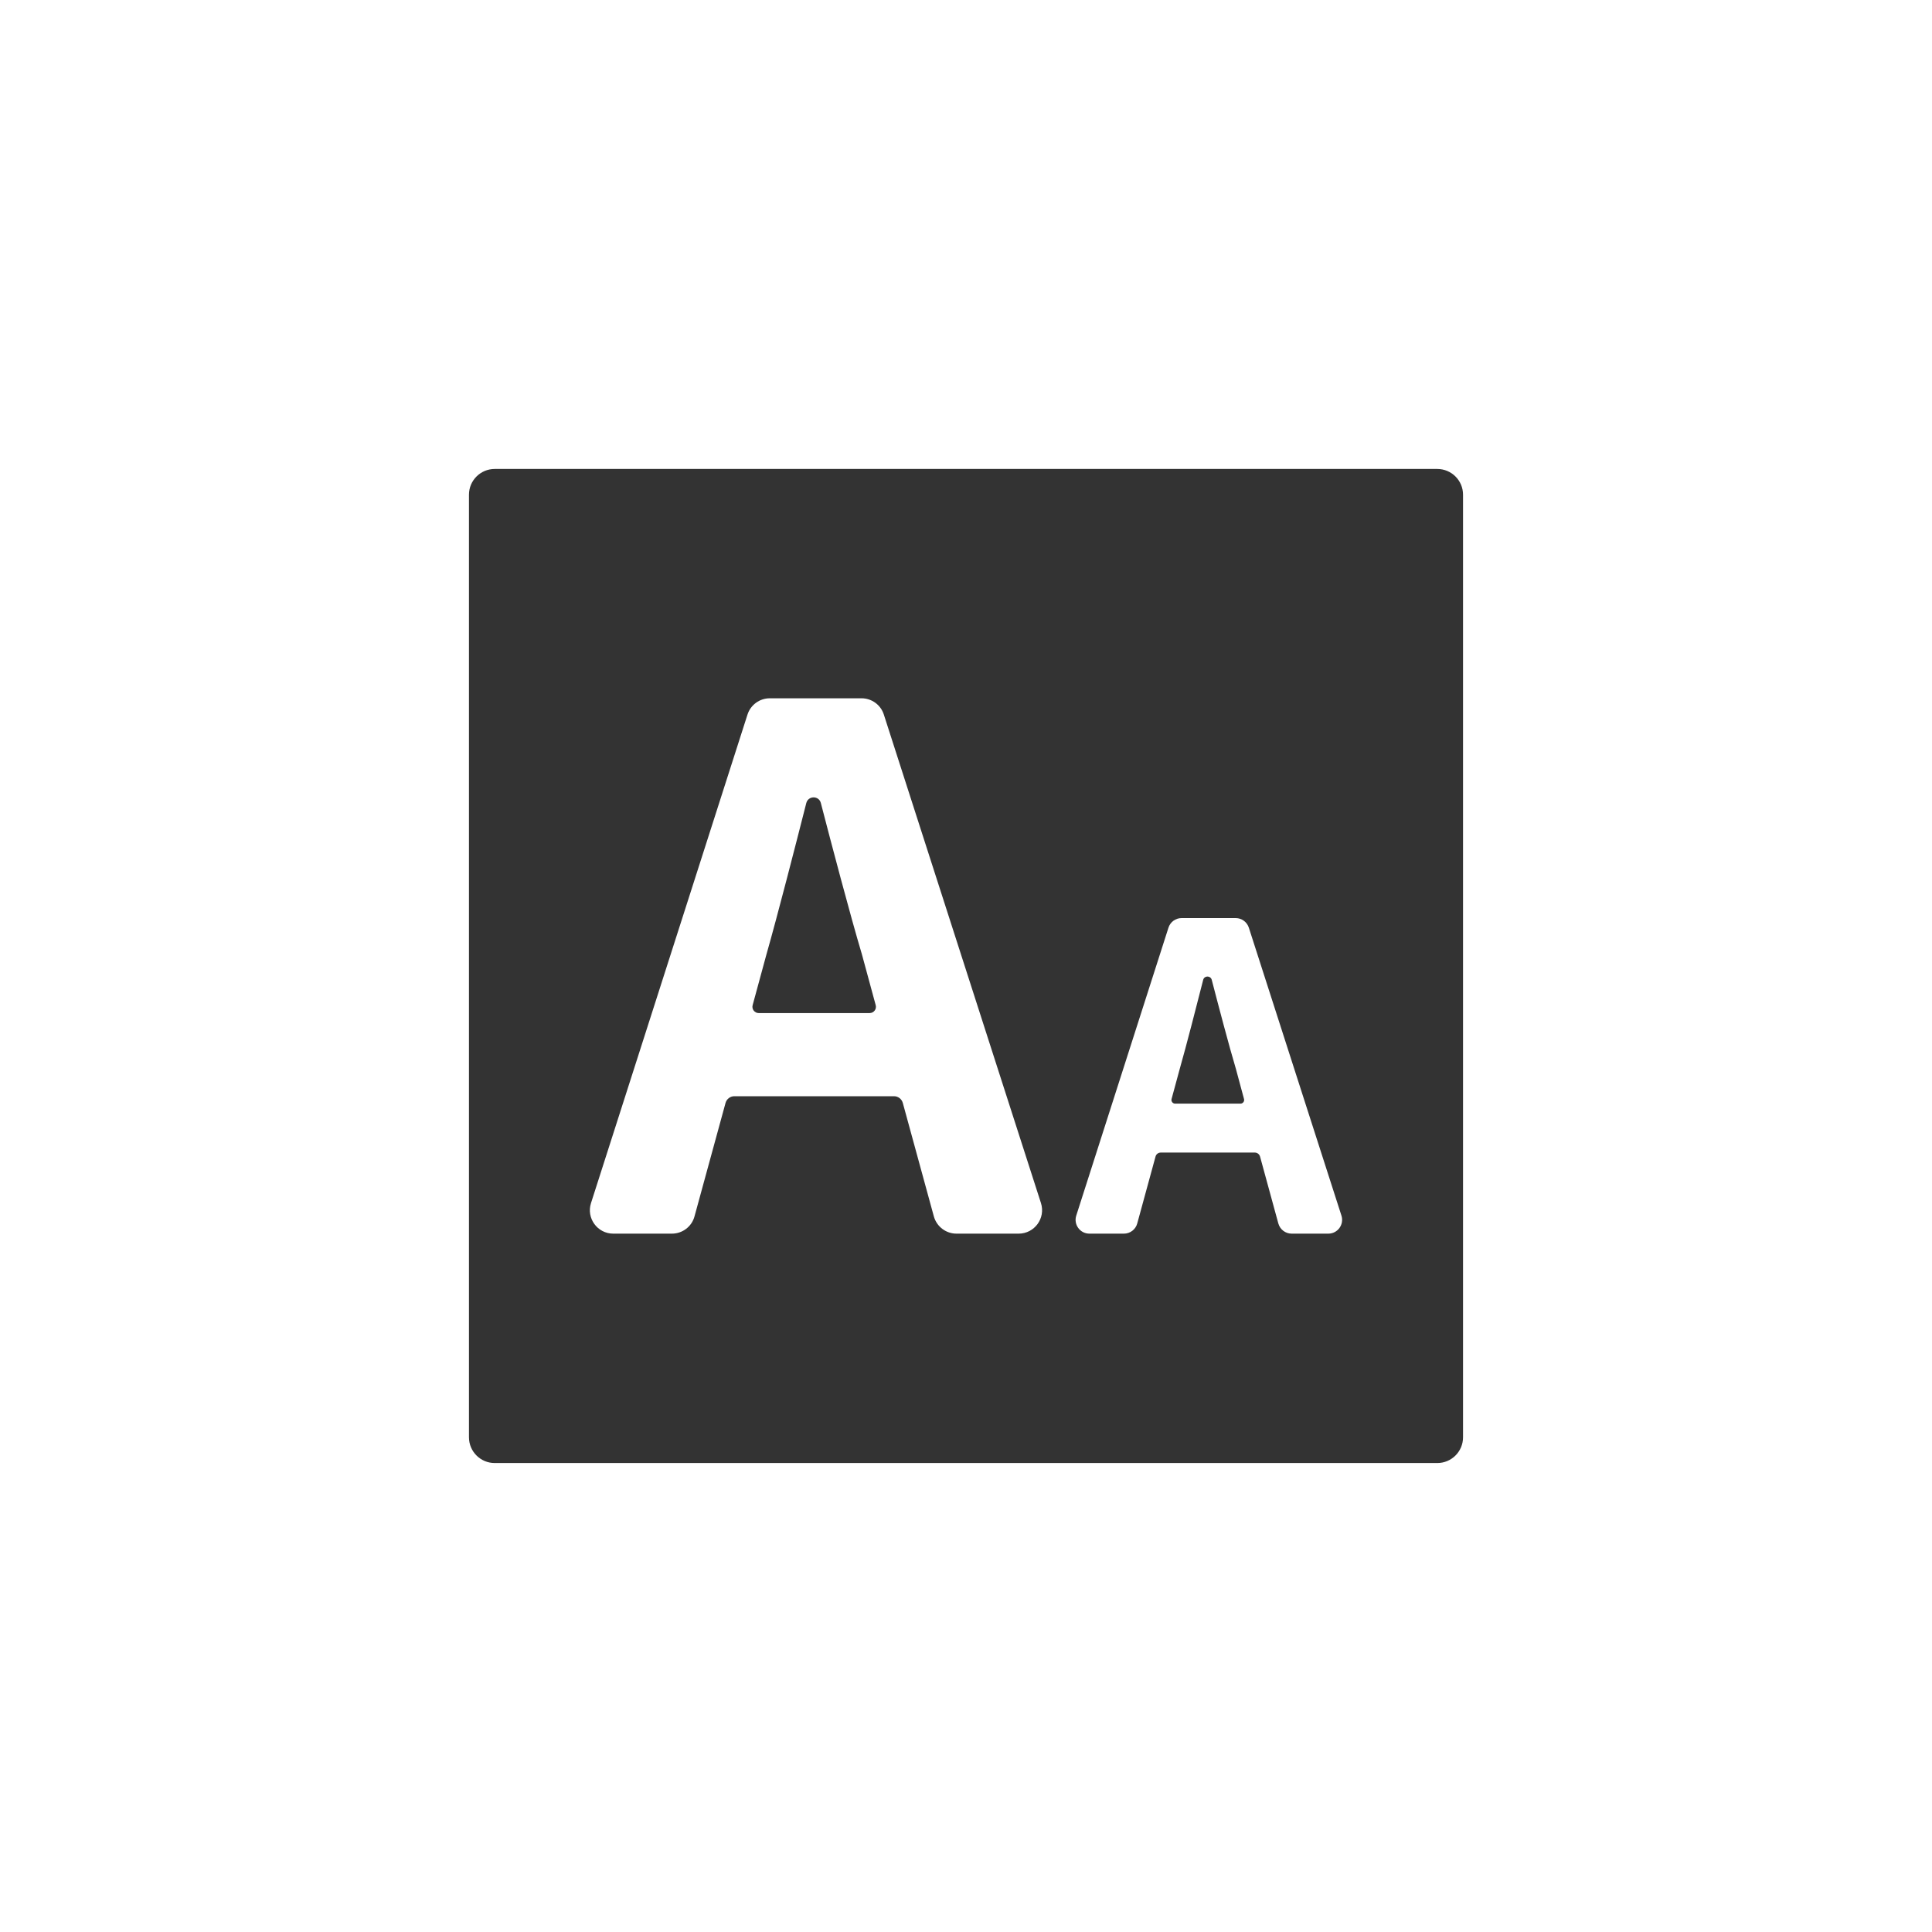<?xml version="1.0" encoding="utf-8"?>
<!-- Generator: Adobe Illustrator 28.3.0, SVG Export Plug-In . SVG Version: 6.00 Build 0)  -->
<svg version="1.1" id="レイヤー_1" xmlns="http://www.w3.org/2000/svg" xmlns:xlink="http://www.w3.org/1999/xlink" x="0px"
	 y="0px" width="300px" height="300px" viewBox="0 0 300 300" style="enable-background:new 0 0 300 300;" xml:space="preserve">
<style type="text/css">
	.st0{fill:#333333;}
</style>
<g>
	<path class="st0" d="M133.84,148.2c-1.81-6.05-4.77-17.3-6.38-23.51c-0.3-1.17-1.96-1.16-2.26,0.01
		c-1.58,6.22-4.46,17.46-6.19,23.51l-2.14,7.87c-0.17,0.62,0.3,1.23,0.94,1.23h17.23c0.64,0,1.11-0.61,0.94-1.23L133.84,148.2z"/>
	<path class="st0" d="M191.92,166.01c-1.07-3.57-2.81-10.2-3.76-13.86c-0.18-0.69-1.16-0.68-1.33,0
		c-0.93,3.66-2.63,10.29-3.65,13.86l-1.26,4.64c-0.1,0.36,0.18,0.72,0.55,0.72h10.15c0.38,0,0.65-0.36,0.55-0.72L191.92,166.01z"/>
	<path class="st0" d="M223.18,72.82H76.82c-2.21,0-4,1.79-4,4v146.36c0,2.21,1.79,4,4,4h146.36c2.21,0,4-1.79,4-4V76.82
		C227.18,74.61,225.39,72.82,223.18,72.82z M158.17,191.56h-9.65c-1.64,0-3.07-1.1-3.51-2.67l-4.82-17.62
		c-0.17-0.62-0.73-1.05-1.37-1.05h-24.79c-0.64,0-1.2,0.43-1.37,1.05l-4.82,17.62c-0.43,1.58-1.87,2.67-3.51,2.67h-9.1
		c-2.46,0-4.21-2.4-3.46-4.74l24.3-75.86c0.48-1.5,1.88-2.53,3.46-2.53h14.25c1.58,0,2.98,1.02,3.46,2.52l24.4,75.86
		C162.39,189.16,160.64,191.56,158.17,191.56z M206.26,191.56h-5.69c-0.97,0-1.81-0.65-2.07-1.58l-2.84-10.39
		c-0.1-0.36-0.43-0.62-0.81-0.62h-14.61c-0.38,0-0.71,0.25-0.81,0.62l-2.84,10.39c-0.25,0.93-1.1,1.58-2.07,1.58h-5.36
		c-1.45,0-2.48-1.41-2.04-2.8l14.32-44.71c0.28-0.89,1.11-1.49,2.04-1.49h8.4c0.93,0,1.75,0.6,2.04,1.49l14.38,44.71
		C208.74,190.15,207.71,191.56,206.26,191.56z"/>
</g>
</svg>
